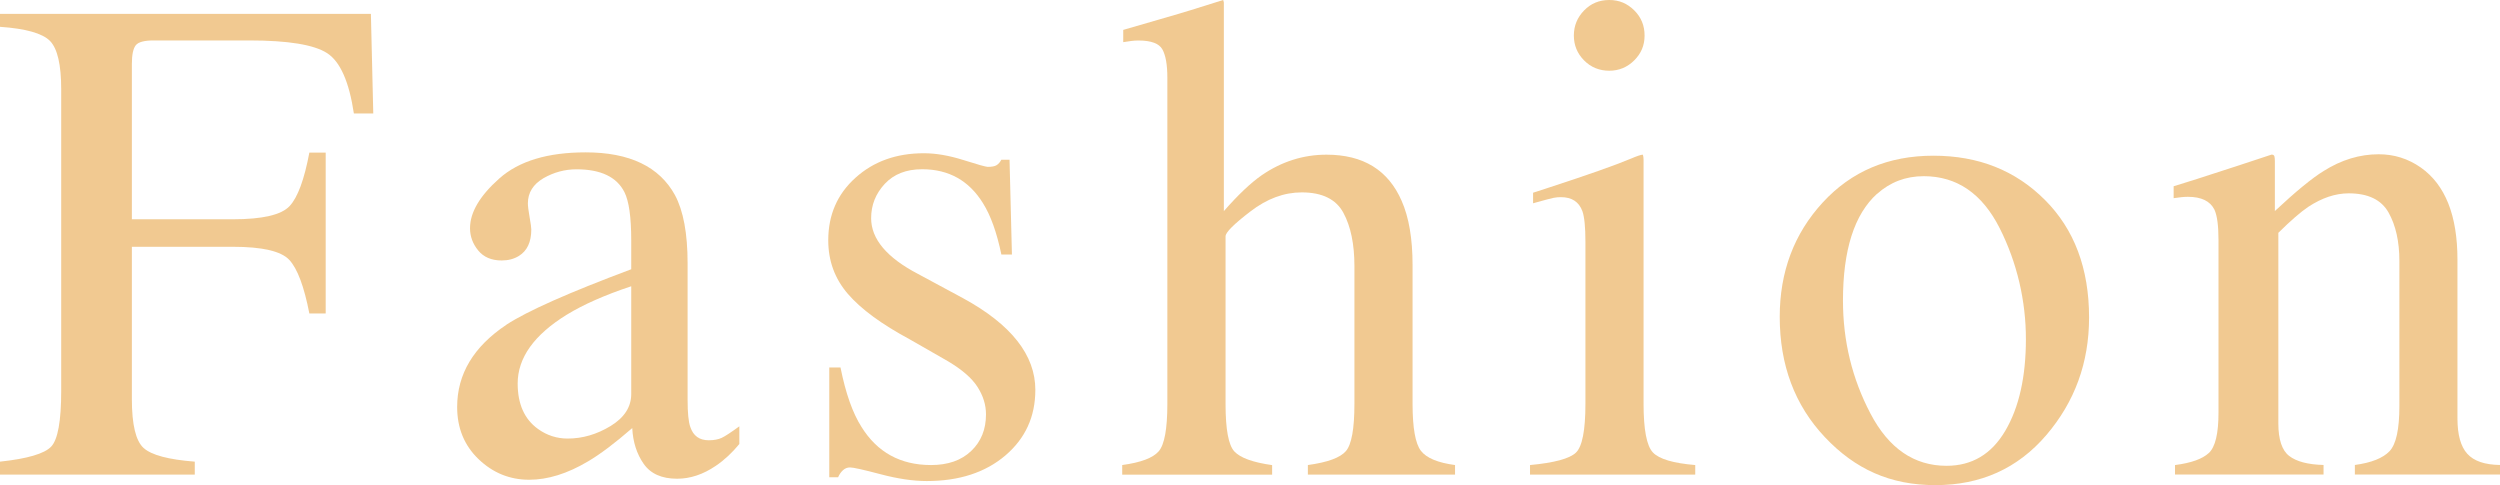 <?xml version="1.0" encoding="UTF-8"?>
<svg id="_レイヤー_2" data-name="レイヤー 2" xmlns="http://www.w3.org/2000/svg" viewBox="0 0 367.22 71.26">
  <defs>
    <style>
      .cls-1 {
        opacity: .5;
      }

      .cls-2 {
        fill: #e39423;
        stroke-width: 0px;
      }
    </style>
  </defs>
  <g id="text">
    <g class="cls-1">
      <g>
        <path class="cls-2" d="m0,67.81c4.03-.43,6.53-1.17,7.52-2.21.98-1.04,1.47-3.77,1.47-8.18V13.13c0-3.63-.55-6-1.65-7.12-1.1-1.11-3.55-1.81-7.34-2.07v-1.9h54.48l.35,14.63h-2.85c-.7-4.67-2.01-7.63-3.94-8.87-1.93-1.24-5.74-1.86-11.44-1.86h-14.02c-1.37,0-2.25.23-2.63.7-.38.47-.58,1.38-.58,2.75v22.82h14.83c4.36,0,7.14-.65,8.34-1.94,1.2-1.29,2.16-3.91,2.9-7.85h2.4v23.62h-2.4c-.77-3.96-1.75-6.58-2.95-7.87-1.2-1.28-3.96-1.92-8.29-1.92h-14.83v22.37c0,3.74.57,6.13,1.72,7.18,1.15,1.04,3.65,1.71,7.52,2.01v1.9H0v-1.9Z"/>
        <path class="cls-2" d="m74.39,47.69c3.06-2,9.17-4.71,18.33-8.14v-4.24c0-3.4-.33-5.76-1-7.09-1.13-2.23-3.48-3.35-7.04-3.35-1.7,0-3.31.43-4.84,1.3-1.53.9-2.3,2.13-2.3,3.7,0,.4.08,1.07.25,2.02.17.95.25,1.56.25,1.82,0,1.86-.62,3.16-1.85,3.9-.7.43-1.53.65-2.5.65-1.5,0-2.65-.49-3.45-1.47-.8-.98-1.2-2.07-1.2-3.27,0-2.33,1.44-4.77,4.32-7.32,2.88-2.55,7.1-3.82,12.66-3.82,6.46,0,10.84,2.1,13.13,6.29,1.23,2.3,1.85,5.64,1.85,10.04v20.02c0,1.93.13,3.26.4,3.99.43,1.3,1.33,1.95,2.7,1.95.77,0,1.4-.12,1.9-.35.5-.23,1.36-.8,2.6-1.7v2.6c-1.07,1.3-2.21,2.36-3.45,3.2-1.86,1.27-3.76,1.9-5.69,1.9-2.26,0-3.9-.73-4.92-2.2-1.02-1.46-1.57-3.21-1.67-5.24-2.53,2.2-4.69,3.83-6.49,4.89-3.03,1.8-5.91,2.7-8.64,2.7-2.86,0-5.34-1.01-7.44-3.02-2.1-2.01-3.15-4.57-3.15-7.67,0-4.83,2.41-8.86,7.24-12.08Zm18.33-5.64c-3.83,1.27-6.99,2.66-9.49,4.19-4.79,2.96-7.19,6.33-7.19,10.09,0,3.03,1,5.26,3,6.69,1.3.93,2.75,1.4,4.34,1.4,2.2,0,4.3-.62,6.32-1.85,2.01-1.23,3.02-2.8,3.02-4.69v-15.83Z"/>
        <path class="cls-2" d="m121.81,53.98h1.65c.76,3.8,1.79,6.71,3.09,8.74,2.32,3.73,5.73,5.59,10.21,5.59,2.49,0,4.46-.69,5.9-2.07,1.45-1.38,2.17-3.17,2.17-5.37,0-1.4-.42-2.75-1.25-4.04-.83-1.3-2.3-2.56-4.39-3.8l-5.59-3.2c-4.09-2.2-7.11-4.41-9.04-6.64-1.93-2.23-2.9-4.86-2.9-7.89,0-3.73,1.33-6.79,4-9.19,2.66-2.4,6.01-3.6,10.04-3.6,1.76,0,3.7.33,5.82,1,2.11.67,3.3,1,3.57,1,.6,0,1.03-.08,1.3-.25.27-.17.5-.43.7-.8h1.2l.35,13.93h-1.55c-.67-3.23-1.57-5.74-2.7-7.54-2.06-3.33-5.04-4.99-8.94-4.99-2.33,0-4.16.72-5.49,2.15-1.33,1.43-2,3.11-2,5.04,0,3.06,2.3,5.79,6.89,8.19l6.59,3.55c7.09,3.86,10.64,8.36,10.64,13.48,0,3.93-1.47,7.14-4.41,9.64-2.94,2.5-6.79,3.75-11.54,3.75-1.99,0-4.25-.33-6.78-1-2.53-.67-4.02-1-4.49-1-.4,0-.75.14-1.05.42-.3.28-.53.62-.7,1.02h-1.3v-16.13Z"/>
        <path class="cls-2" d="m164.83,68.31c2.73-.37,4.52-1.04,5.37-2.02.85-.98,1.27-3.3,1.27-6.97V11.39c0-1.86-.24-3.24-.72-4.12-.48-.88-1.66-1.32-3.52-1.32-.37,0-.72.02-1.07.07-.35.05-.74.11-1.17.17v-1.8c1.46-.43,3.27-.96,5.42-1.57,2.15-.62,3.64-1.06,4.47-1.32l4.79-1.5.1.35v30.66c2.1-2.4,3.96-4.16,5.59-5.29,2.93-2,6.09-3,9.49-3,5.39,0,9.07,2.26,11.04,6.79,1.06,2.4,1.6,5.54,1.6,9.44v20.37c0,3.53.41,5.83,1.22,6.89.82,1.07,2.49,1.76,5.02,2.1v1.4h-21.62v-1.4c2.9-.4,4.76-1.08,5.59-2.05.83-.97,1.25-3.28,1.25-6.94v-20.22c0-3.23-.54-5.84-1.62-7.84-1.08-2-3.12-3-6.12-3-2.6,0-5.11.93-7.54,2.8-2.43,1.86-3.65,3.08-3.65,3.65v24.62c0,3.73.43,6.06,1.3,6.99.87.93,2.71,1.6,5.54,2v1.4h-22.02v-1.4Z"/>
        <path class="cls-2" d="m224.74,68.31c3.56-.33,5.81-.94,6.74-1.82.93-.88,1.4-3.27,1.4-7.17v-23.82c0-2.16-.15-3.66-.45-4.49-.5-1.36-1.55-2.05-3.15-2.05-.37,0-.72.03-1.07.1-.35.07-1.36.33-3.02.8v-1.55l2.15-.7c5.83-1.9,9.89-3.33,12.18-4.29.93-.4,1.53-.6,1.8-.6.07.23.1.48.1.75v35.85c0,3.8.46,6.18,1.37,7.14.92.97,2.99,1.58,6.22,1.85v1.4h-24.27v-1.4ZM232.68,1.54c1-1.03,2.23-1.54,3.7-1.54s2.65.51,3.67,1.52c1.02,1.01,1.52,2.24,1.52,3.7s-.51,2.64-1.52,3.65c-1.02,1.01-2.24,1.52-3.67,1.52s-2.7-.5-3.7-1.52c-1-1.01-1.5-2.23-1.5-3.65s.5-2.65,1.5-3.68Z"/>
        <path class="cls-2" d="m267.74,29.74c4.21-4.58,9.63-6.87,16.25-6.87s12.05,2.16,16.38,6.49c4.33,4.33,6.49,10.09,6.49,17.28,0,6.63-2.1,12.38-6.29,17.28-4.19,4.89-9.62,7.34-16.28,7.34s-11.8-2.35-16.23-7.04c-4.43-4.69-6.64-10.59-6.64-17.68,0-6.62,2.11-12.23,6.32-16.8Zm7.97-1.27c-3.34,3.03-5,8.26-5,15.68,0,5.93,1.34,11.45,4.03,16.58,2.68,5.13,6.41,7.69,11.18,7.69,3.74,0,6.61-1.71,8.63-5.14,2.02-3.43,3.03-7.92,3.03-13.48s-1.28-11.19-3.85-16.28c-2.57-5.09-6.29-7.64-11.16-7.64-2.64,0-4.92.87-6.85,2.6Z"/>
        <path class="cls-2" d="m319.48,68.31c2.36-.3,4.02-.89,4.97-1.77.95-.88,1.42-2.85,1.42-5.92v-25.37c0-2.11-.2-3.6-.6-4.46-.63-1.26-1.93-1.88-3.9-1.88-.3,0-.61.02-.92.05-.32.03-.71.08-1.17.15v-1.75c1.36-.4,4.59-1.43,9.69-3.1l4.69-1.55c.23,0,.37.08.42.25.05.17.07.4.07.7v7.34c3.06-2.86,5.45-4.83,7.18-5.89,2.59-1.63,5.28-2.45,8.08-2.45,2.26,0,4.32.65,6.18,1.95,3.59,2.53,5.38,7.04,5.38,13.53v23.32c0,2.4.48,4.13,1.44,5.19.96,1.07,2.56,1.62,4.81,1.65v1.4h-21.32v-1.4c2.43-.33,4.13-1.01,5.09-2.02.97-1.02,1.45-3.22,1.45-6.62v-21.32c0-2.86-.53-5.23-1.59-7.12-1.06-1.88-3.01-2.82-5.86-2.82-1.95,0-3.94.67-5.96,2-1.13.77-2.58,2.03-4.37,3.8v27.96c0,2.4.53,4,1.6,4.82,1.07.82,2.75,1.26,5.04,1.32v1.4h-21.82v-1.4Z"/>
      </g>
    </g>
  </g>
</svg>